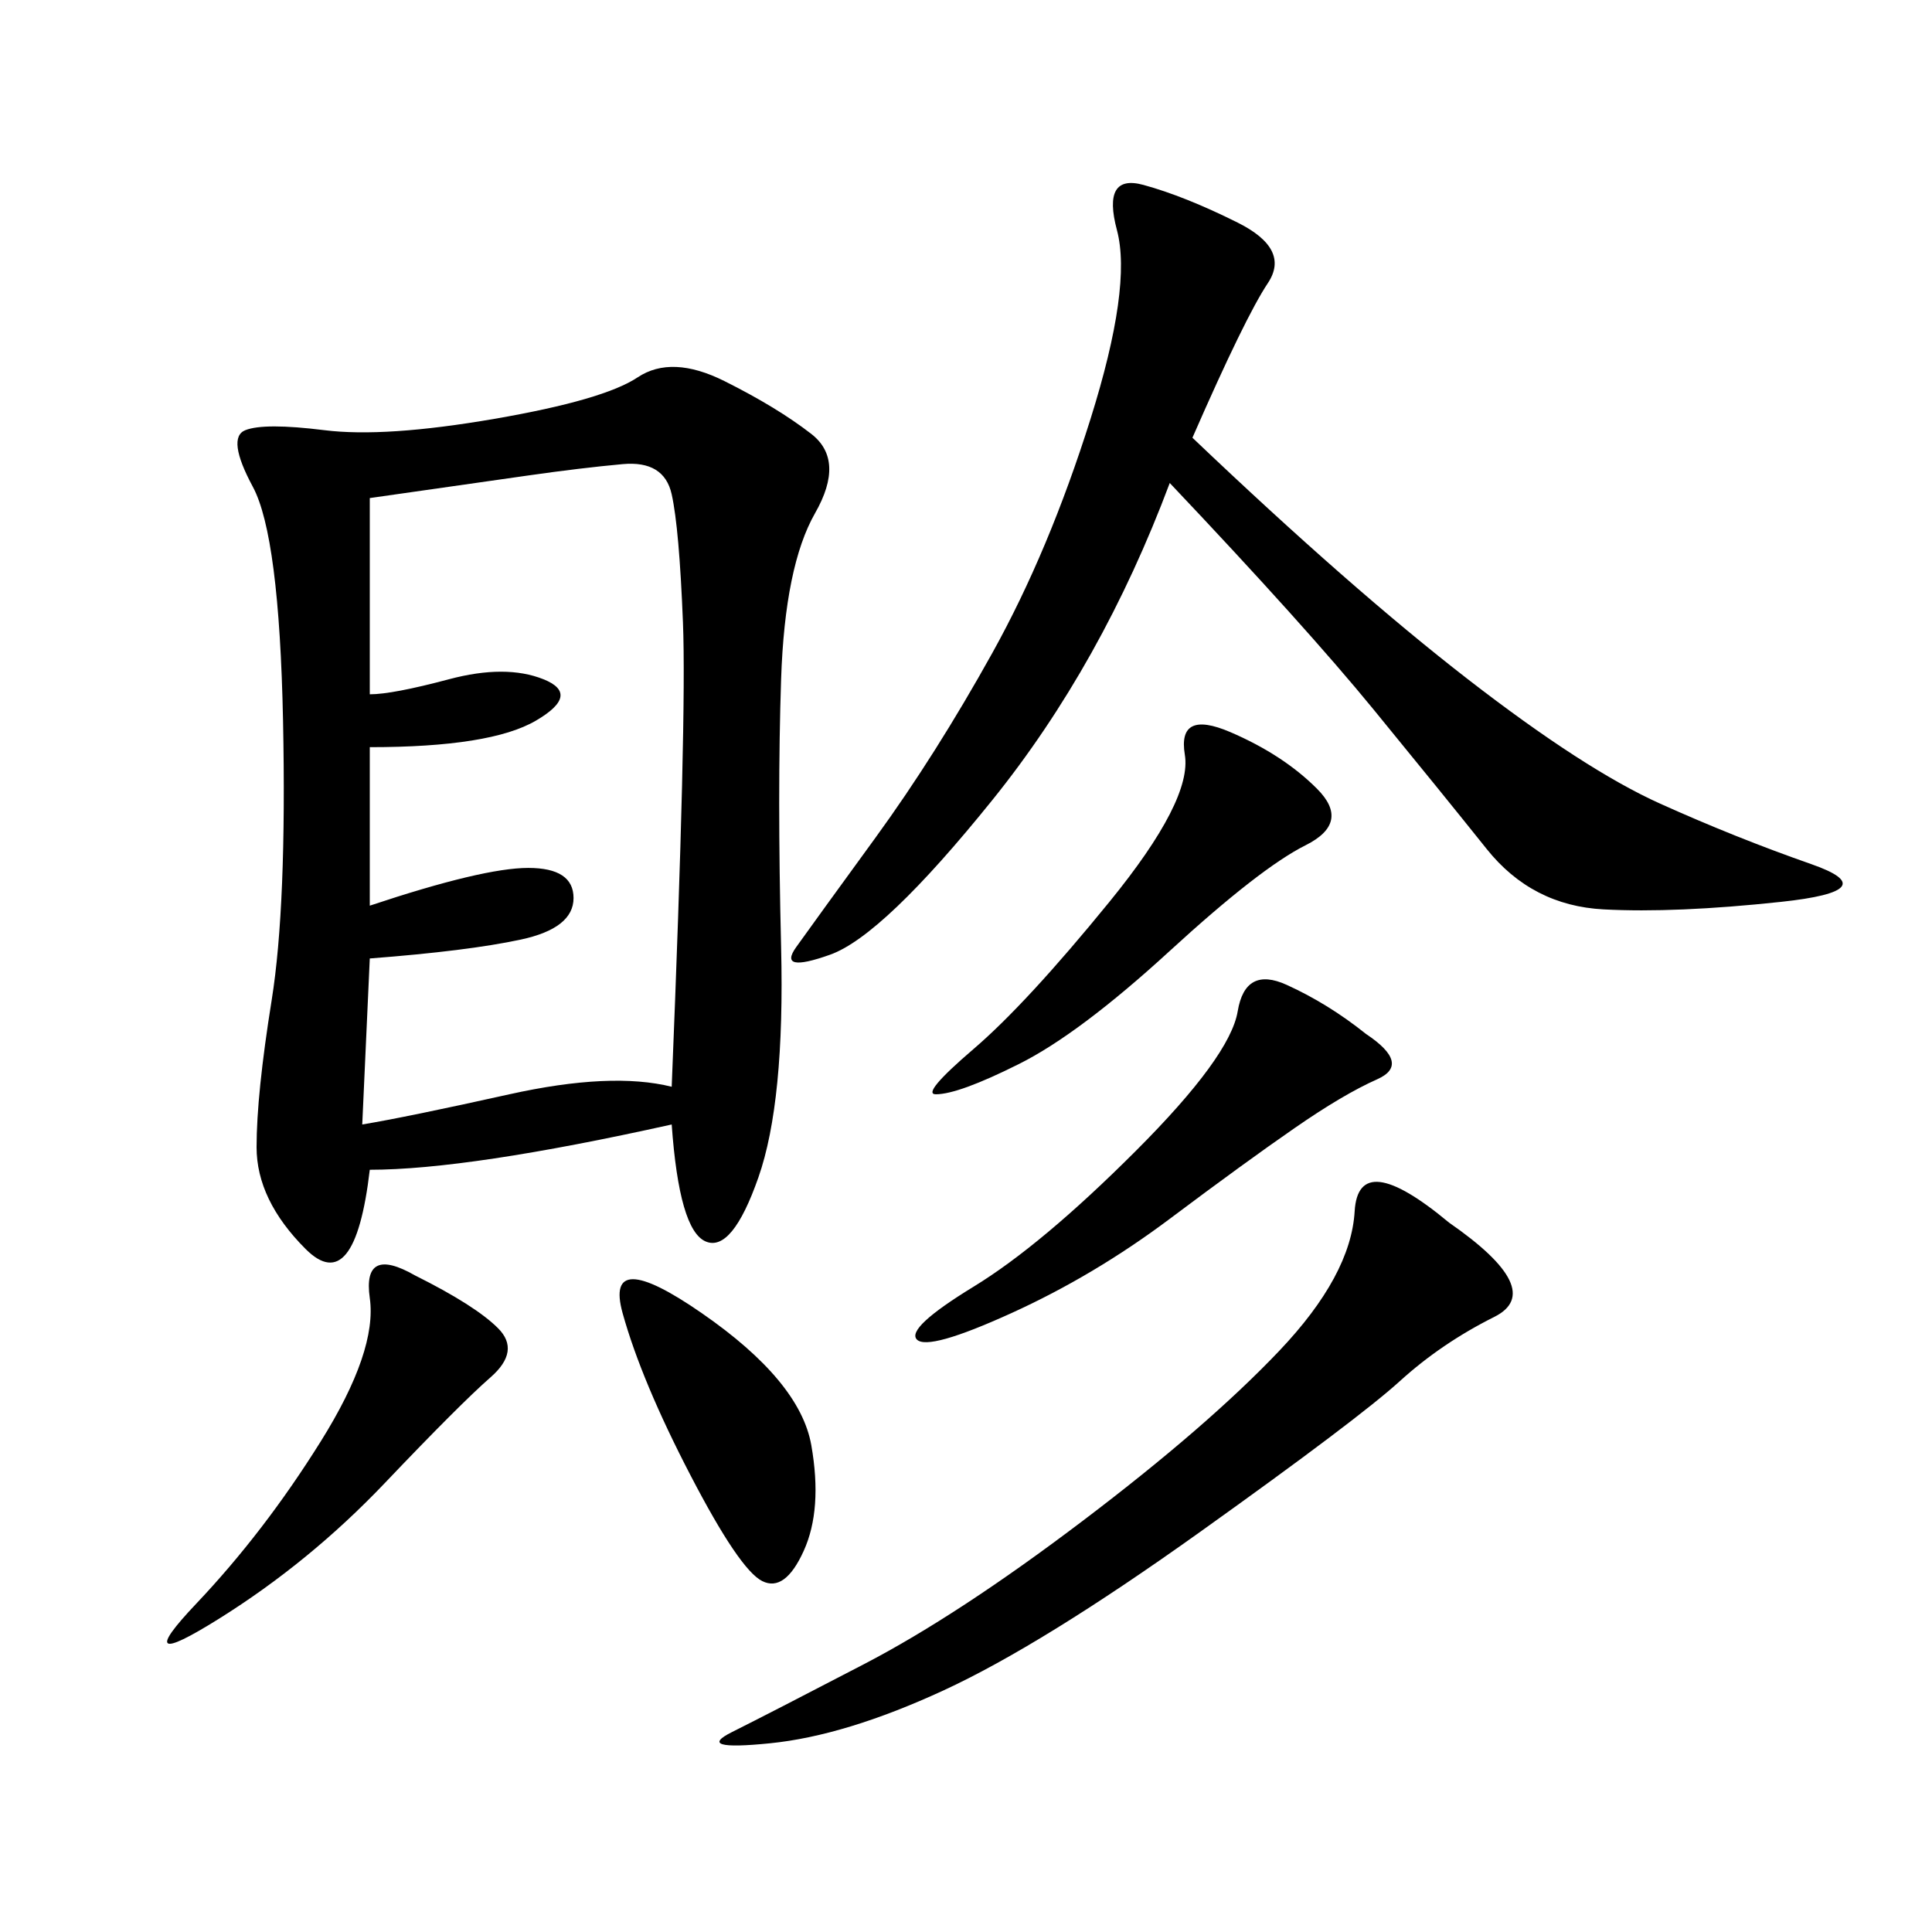<svg xmlns="http://www.w3.org/2000/svg" xmlns:xlink="http://www.w3.org/1999/xlink" width="300" height="300"><path d="M104.30 174.61Q72.66 181.64 57.42 181.64L57.42 181.64Q55.08 201.56 47.46 193.95Q39.84 186.33 39.84 178.13L39.84 178.13Q39.84 169.92 42.19 155.27Q44.53 140.63 43.95 111.91Q43.36 83.20 39.26 75.59Q35.16 67.97 38.09 66.80Q41.02 65.63 50.39 66.80Q59.77 67.97 76.76 65.04Q93.75 62.11 99.02 58.59Q104.30 55.08 112.50 59.18Q120.70 63.28 125.98 67.38Q131.25 71.48 126.56 79.69Q121.88 87.89 121.29 105.47Q120.70 123.05 121.29 147.07Q121.88 171.09 117.77 182.81Q113.67 194.53 109.57 192.77Q105.47 191.02 104.30 174.61L104.30 174.61ZM57.42 77.34L57.42 107.81Q60.94 107.81 69.73 105.47Q78.52 103.13 84.38 105.47Q90.23 107.81 83.20 111.91Q76.17 116.02 57.42 116.02L57.42 116.02L57.42 140.63Q75 134.77 82.03 134.77L82.03 134.77Q89.06 134.77 89.06 139.45L89.06 139.45Q89.06 144.14 80.86 145.90Q72.66 147.66 57.42 148.83L57.42 148.83L56.25 174.61Q63.28 173.44 79.10 169.92Q94.92 166.41 104.30 168.75L104.30 168.75Q106.64 111.33 106.05 96.68Q105.47 82.03 104.30 76.76Q103.13 71.48 96.68 72.07Q90.23 72.66 82.03 73.83L82.03 73.83L57.42 77.34ZM185.16 67.97Q209.77 91.41 227.93 105.47Q246.09 119.53 257.81 124.80Q269.53 130.08 281.25 134.18Q292.97 138.28 276.56 140.04Q260.16 141.80 249.02 141.21Q237.89 140.63 230.86 131.84Q223.83 123.05 213.28 110.16Q202.73 97.27 181.64 75L181.64 75Q171.09 103.13 154.10 124.22Q137.11 145.31 128.91 148.24Q120.70 151.17 123.63 147.07Q126.56 142.97 135.94 130.08Q145.31 117.19 154.10 101.37Q162.89 85.55 169.34 65.04Q175.78 44.53 173.44 35.74Q171.09 26.95 177.54 28.71Q183.98 30.47 192.19 34.57Q200.39 38.67 196.88 43.95Q193.36 49.22 185.16 67.97L185.16 67.97ZM225 189.84Q240.23 200.39 232.03 204.49Q223.83 208.59 217.38 214.45Q210.94 220.31 186.33 237.89Q161.72 255.47 146.48 262.50Q131.25 269.53 119.53 270.70Q107.81 271.88 113.67 268.95Q119.53 266.02 134.18 258.40Q148.83 250.78 168.16 236.13Q187.50 221.48 198.63 209.77Q209.77 198.05 210.35 188.09Q210.94 178.13 225 189.84L225 189.84ZM212.11 160.55Q219.14 165.23 213.87 167.58Q208.59 169.92 200.98 175.20Q193.36 180.47 181.64 189.26Q169.92 198.05 157.03 203.91Q144.14 209.77 142.38 208.01Q140.63 206.25 151.17 199.80Q161.72 193.36 176.37 178.71Q191.02 164.06 192.19 157.03Q193.36 150 199.80 152.93Q206.25 155.86 212.11 160.55L212.11 160.55ZM191.02 113.67Q199.22 117.19 204.49 122.46Q209.77 127.73 202.73 131.25Q195.70 134.77 181.64 147.66Q167.58 160.55 158.20 165.23Q148.83 169.92 145.31 169.92L145.31 169.92Q142.97 169.92 151.17 162.89Q159.38 155.86 172.27 140.04Q185.16 124.22 183.98 117.19Q182.81 110.16 191.02 113.67L191.02 113.67ZM64.45 198.05Q73.83 202.73 77.34 206.25Q80.86 209.77 76.17 213.87Q71.48 217.97 59.77 230.27Q48.05 242.58 33.98 251.37Q19.92 260.16 30.47 249.02Q41.02 237.89 49.80 223.83Q58.59 209.77 57.42 201.56Q56.25 193.36 64.45 198.05L64.45 198.05ZM108.98 203.91Q124.22 214.45 125.98 224.41Q127.73 234.38 124.80 240.82Q121.88 247.27 118.36 245.51Q114.84 243.75 107.23 229.10Q99.61 214.45 96.68 203.91Q93.75 193.36 108.98 203.91L108.98 203.91Z"/></svg>
